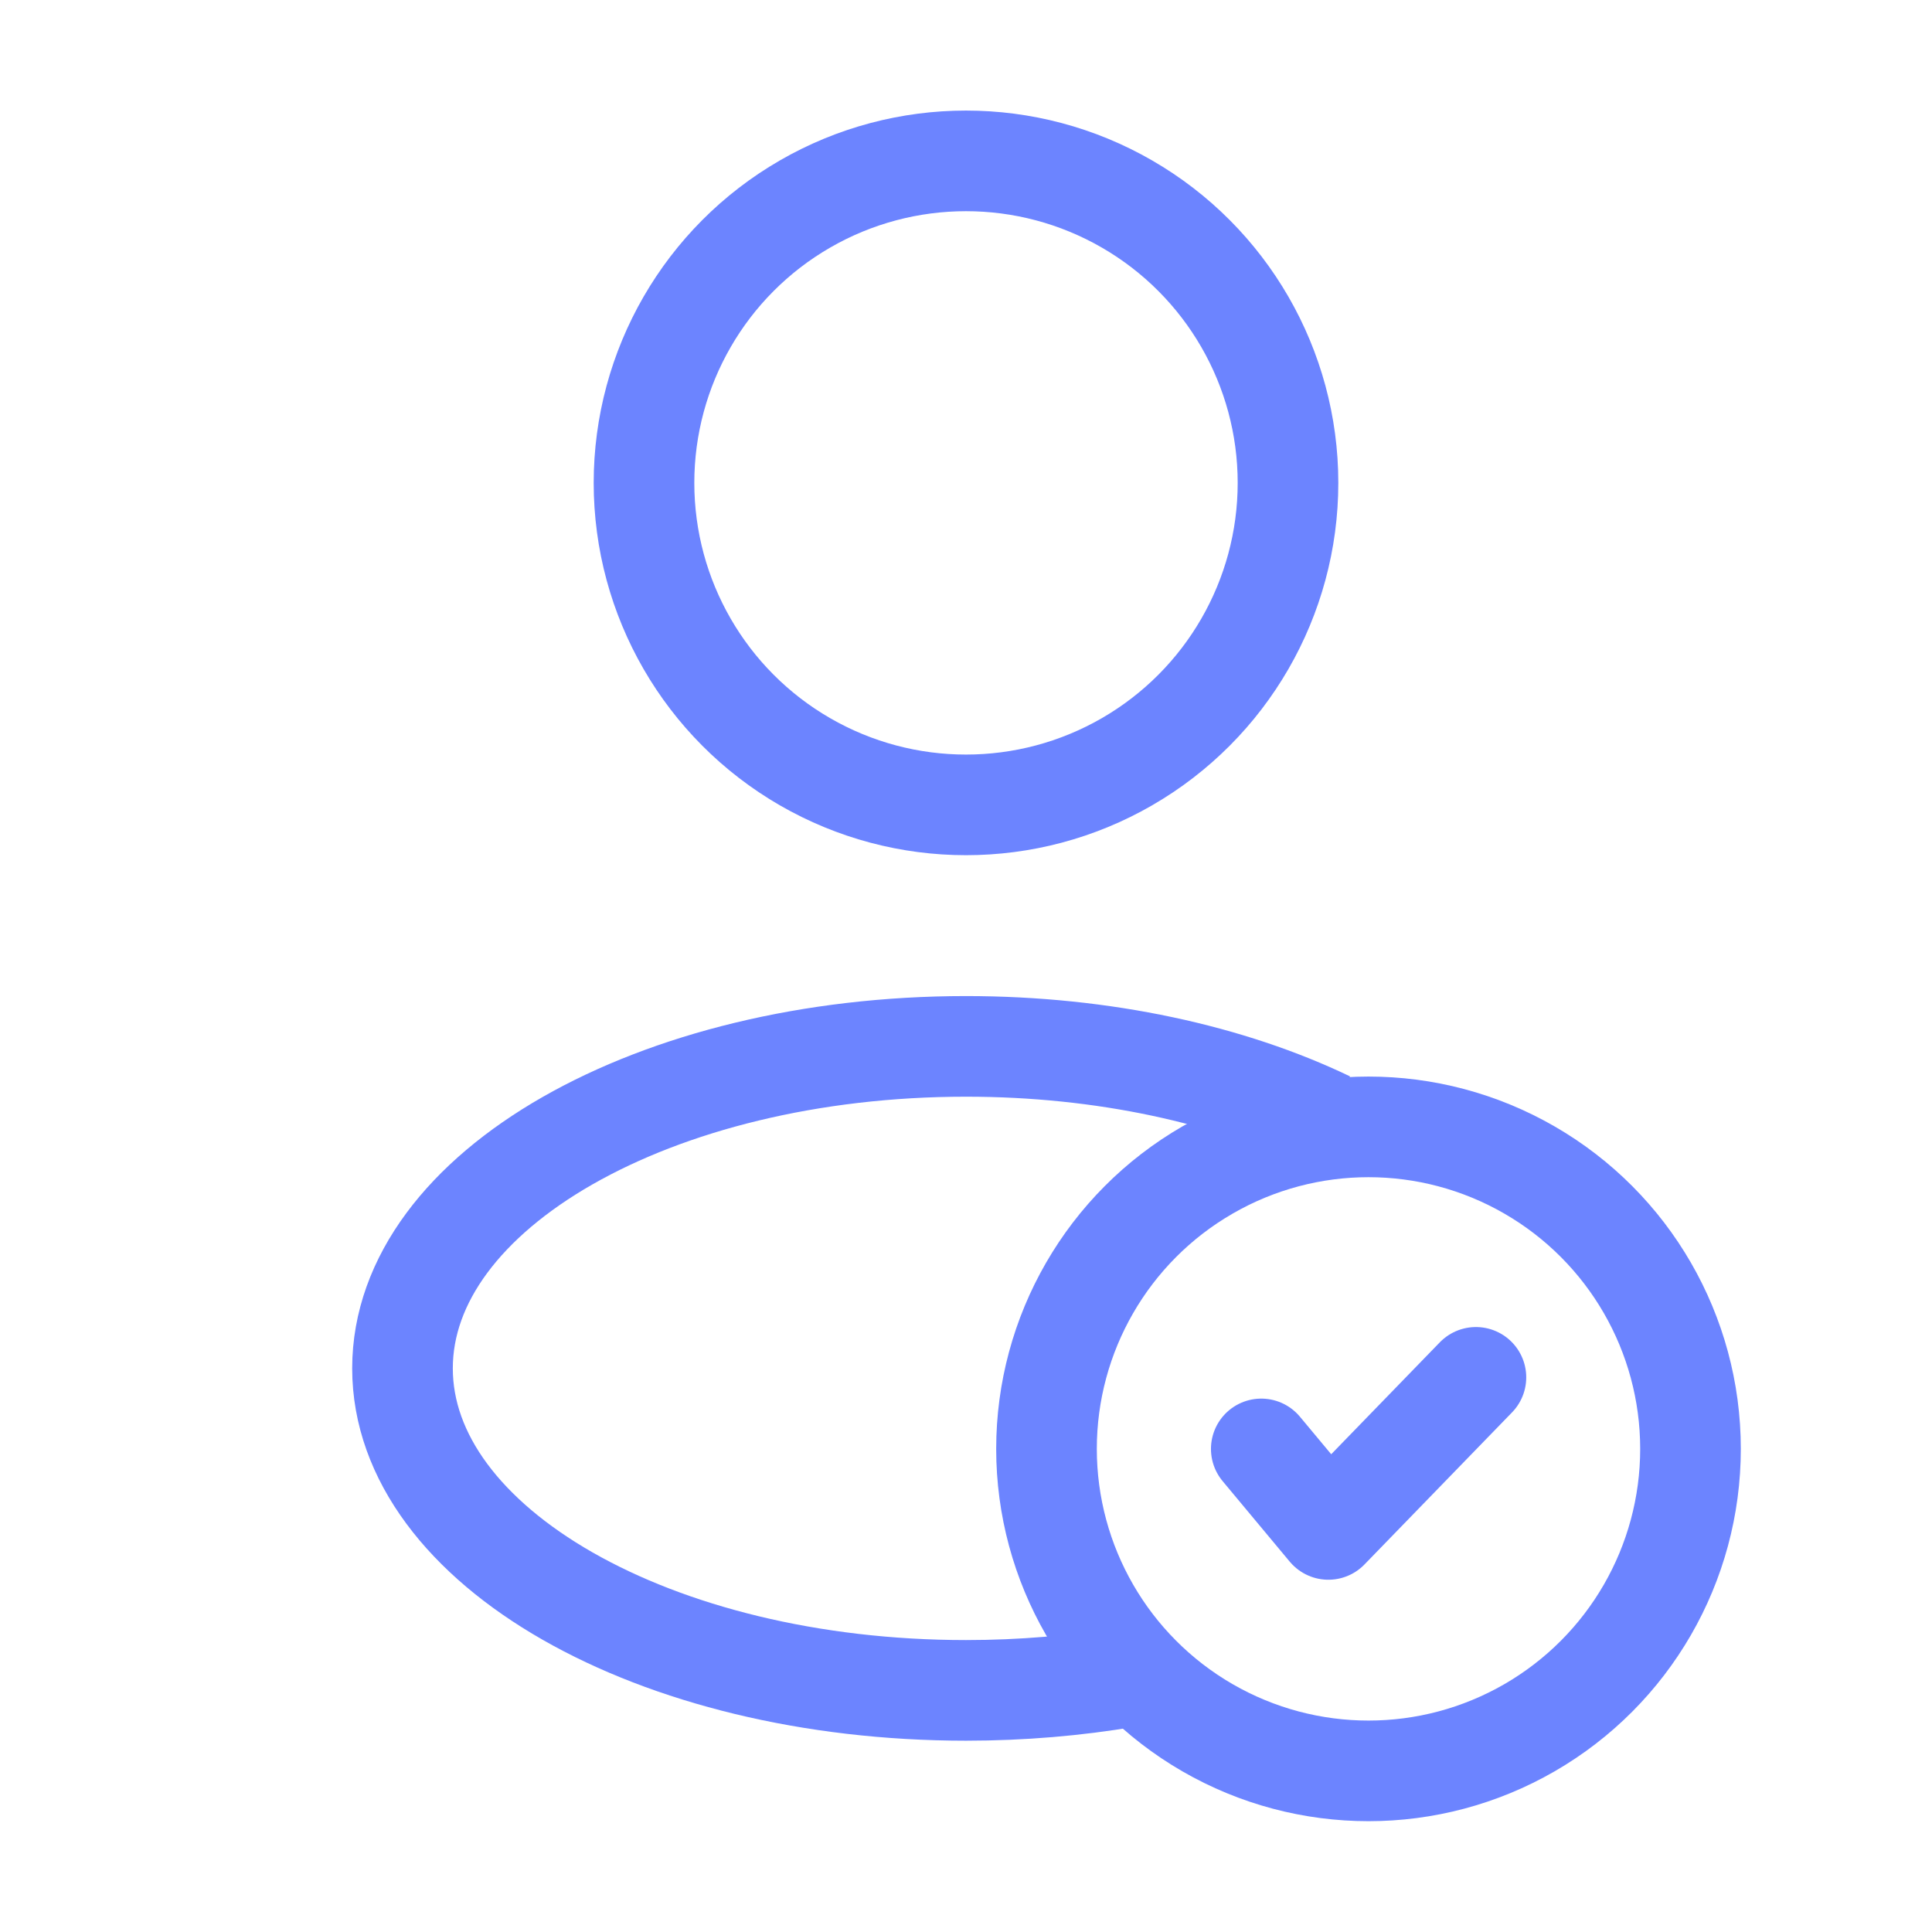 <svg width="48" height="48" viewBox="0 0 48 48" fill="none" xmlns="http://www.w3.org/2000/svg">
<circle cx="24" cy="11.997" r="8" stroke="#6C84FF" stroke-width="2.5"/>
<circle cx="34" cy="35.997" r="8" stroke="#6C84FF" stroke-width="2.5"/>
<path d="M31.336 35.998L33.003 37.998L36.669 34.22" stroke="#6C84FF" stroke-width="2.5" stroke-linecap="round" stroke-linejoin="round"/>
<path d="M28 41.666C26.733 41.881 25.39 41.997 24 41.997C16.268 41.997 10 38.415 10 33.997C10 29.579 16.268 25.997 24 25.997C27.427 25.997 30.567 26.701 33 27.869" stroke="#6C84FF" stroke-width="2.5"/>
</svg>
